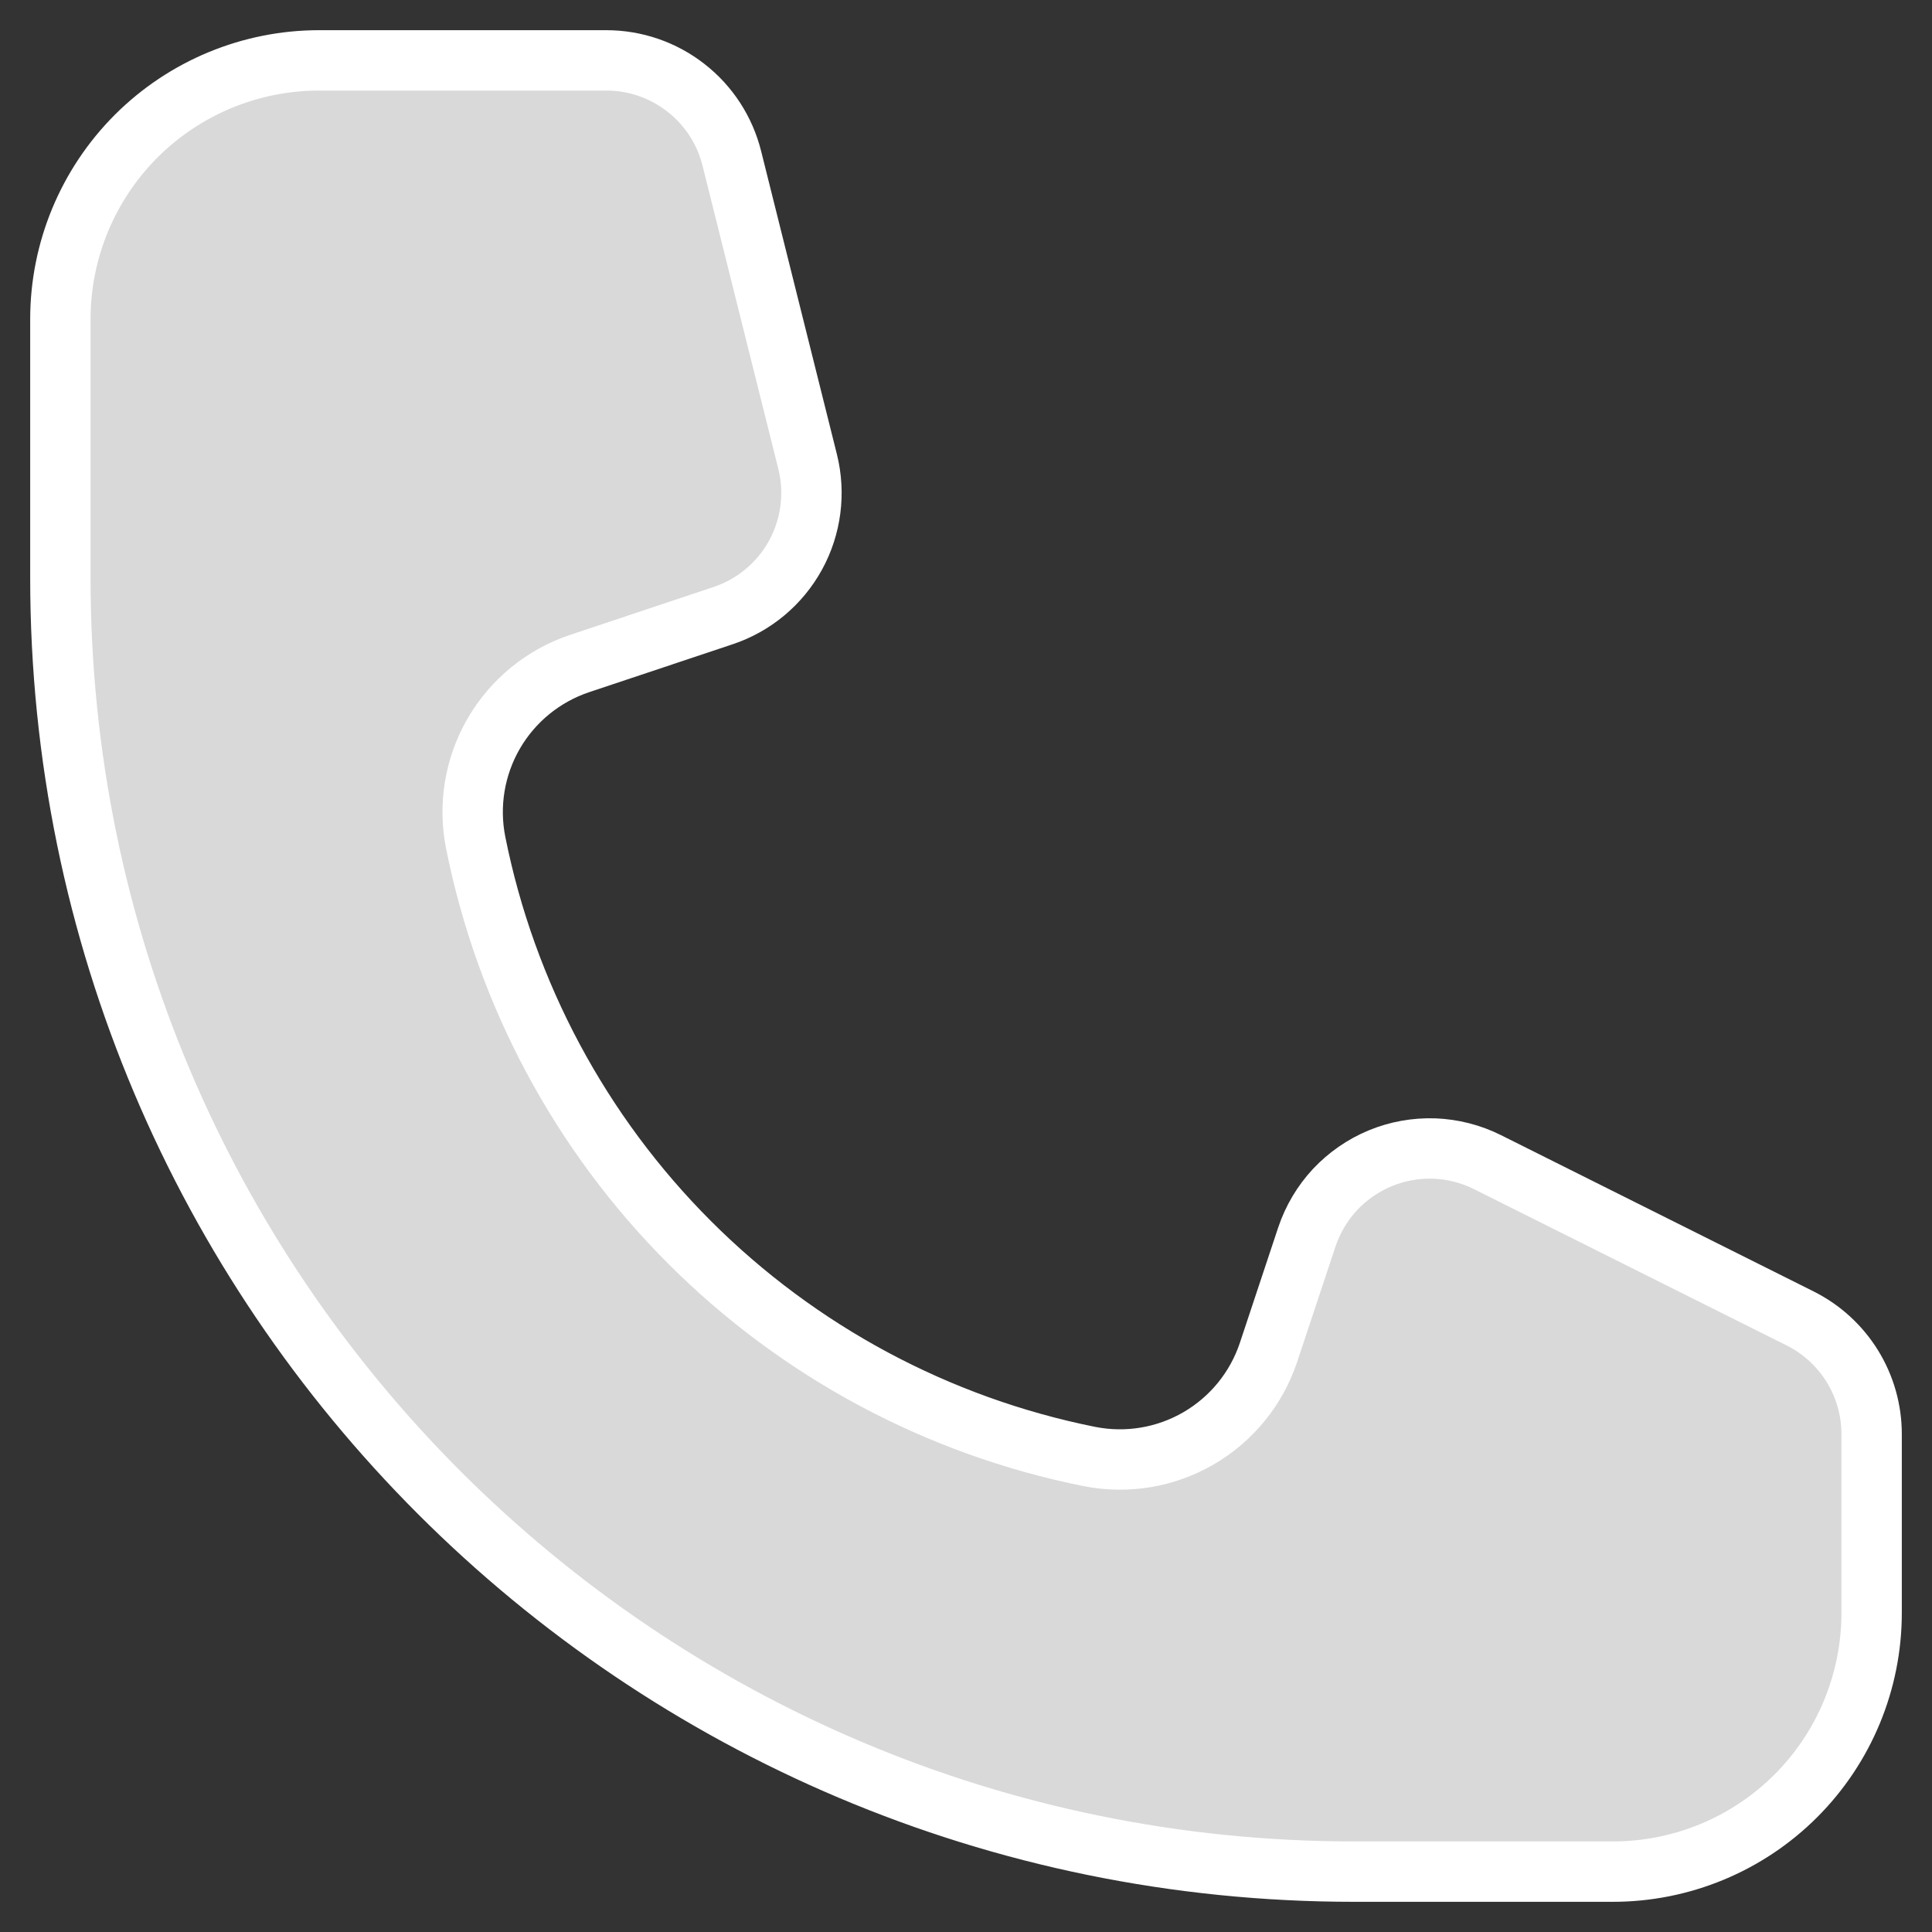 <svg width="32" height="32" viewBox="0 0 32 32" fill="none" xmlns="http://www.w3.org/2000/svg">
<rect x="0" y="0" width="32" height="32" fill="#333333" stroke="none"/>
<path d="M10.043 1H5.286C4.149 1 3.059 1.452 2.255 2.255C1.452 3.059 1 4.149 1 5.286V9.571C1 21.406 10.594 31 22.429 31H26.714C27.851 31 28.941 30.549 29.745 29.745C30.549 28.941 31 27.851 31 26.714V23.753C31 23.355 30.889 22.965 30.68 22.627C30.47 22.288 30.171 22.015 29.815 21.837L24.638 19.249C24.363 19.111 24.062 19.035 23.756 19.023C23.449 19.013 23.143 19.068 22.86 19.185C22.576 19.303 22.321 19.48 22.111 19.704C21.902 19.929 21.744 20.196 21.646 20.487L21.01 22.401C20.81 23 20.398 23.506 19.852 23.823C19.305 24.141 18.662 24.247 18.042 24.124C15.534 23.621 13.231 22.387 11.422 20.578C9.614 18.77 8.381 16.466 7.879 13.958C7.755 13.338 7.862 12.695 8.179 12.148C8.496 11.602 9.002 11.19 9.601 10.99L11.976 10.197C12.487 10.027 12.916 9.669 13.176 9.196C13.435 8.724 13.507 8.171 13.377 7.647L12.121 2.622C12.005 2.159 11.738 1.747 11.361 1.454C10.985 1.16 10.521 1 10.043 1Z" fill="#D9D9D9" stroke="white"/>
</svg>
